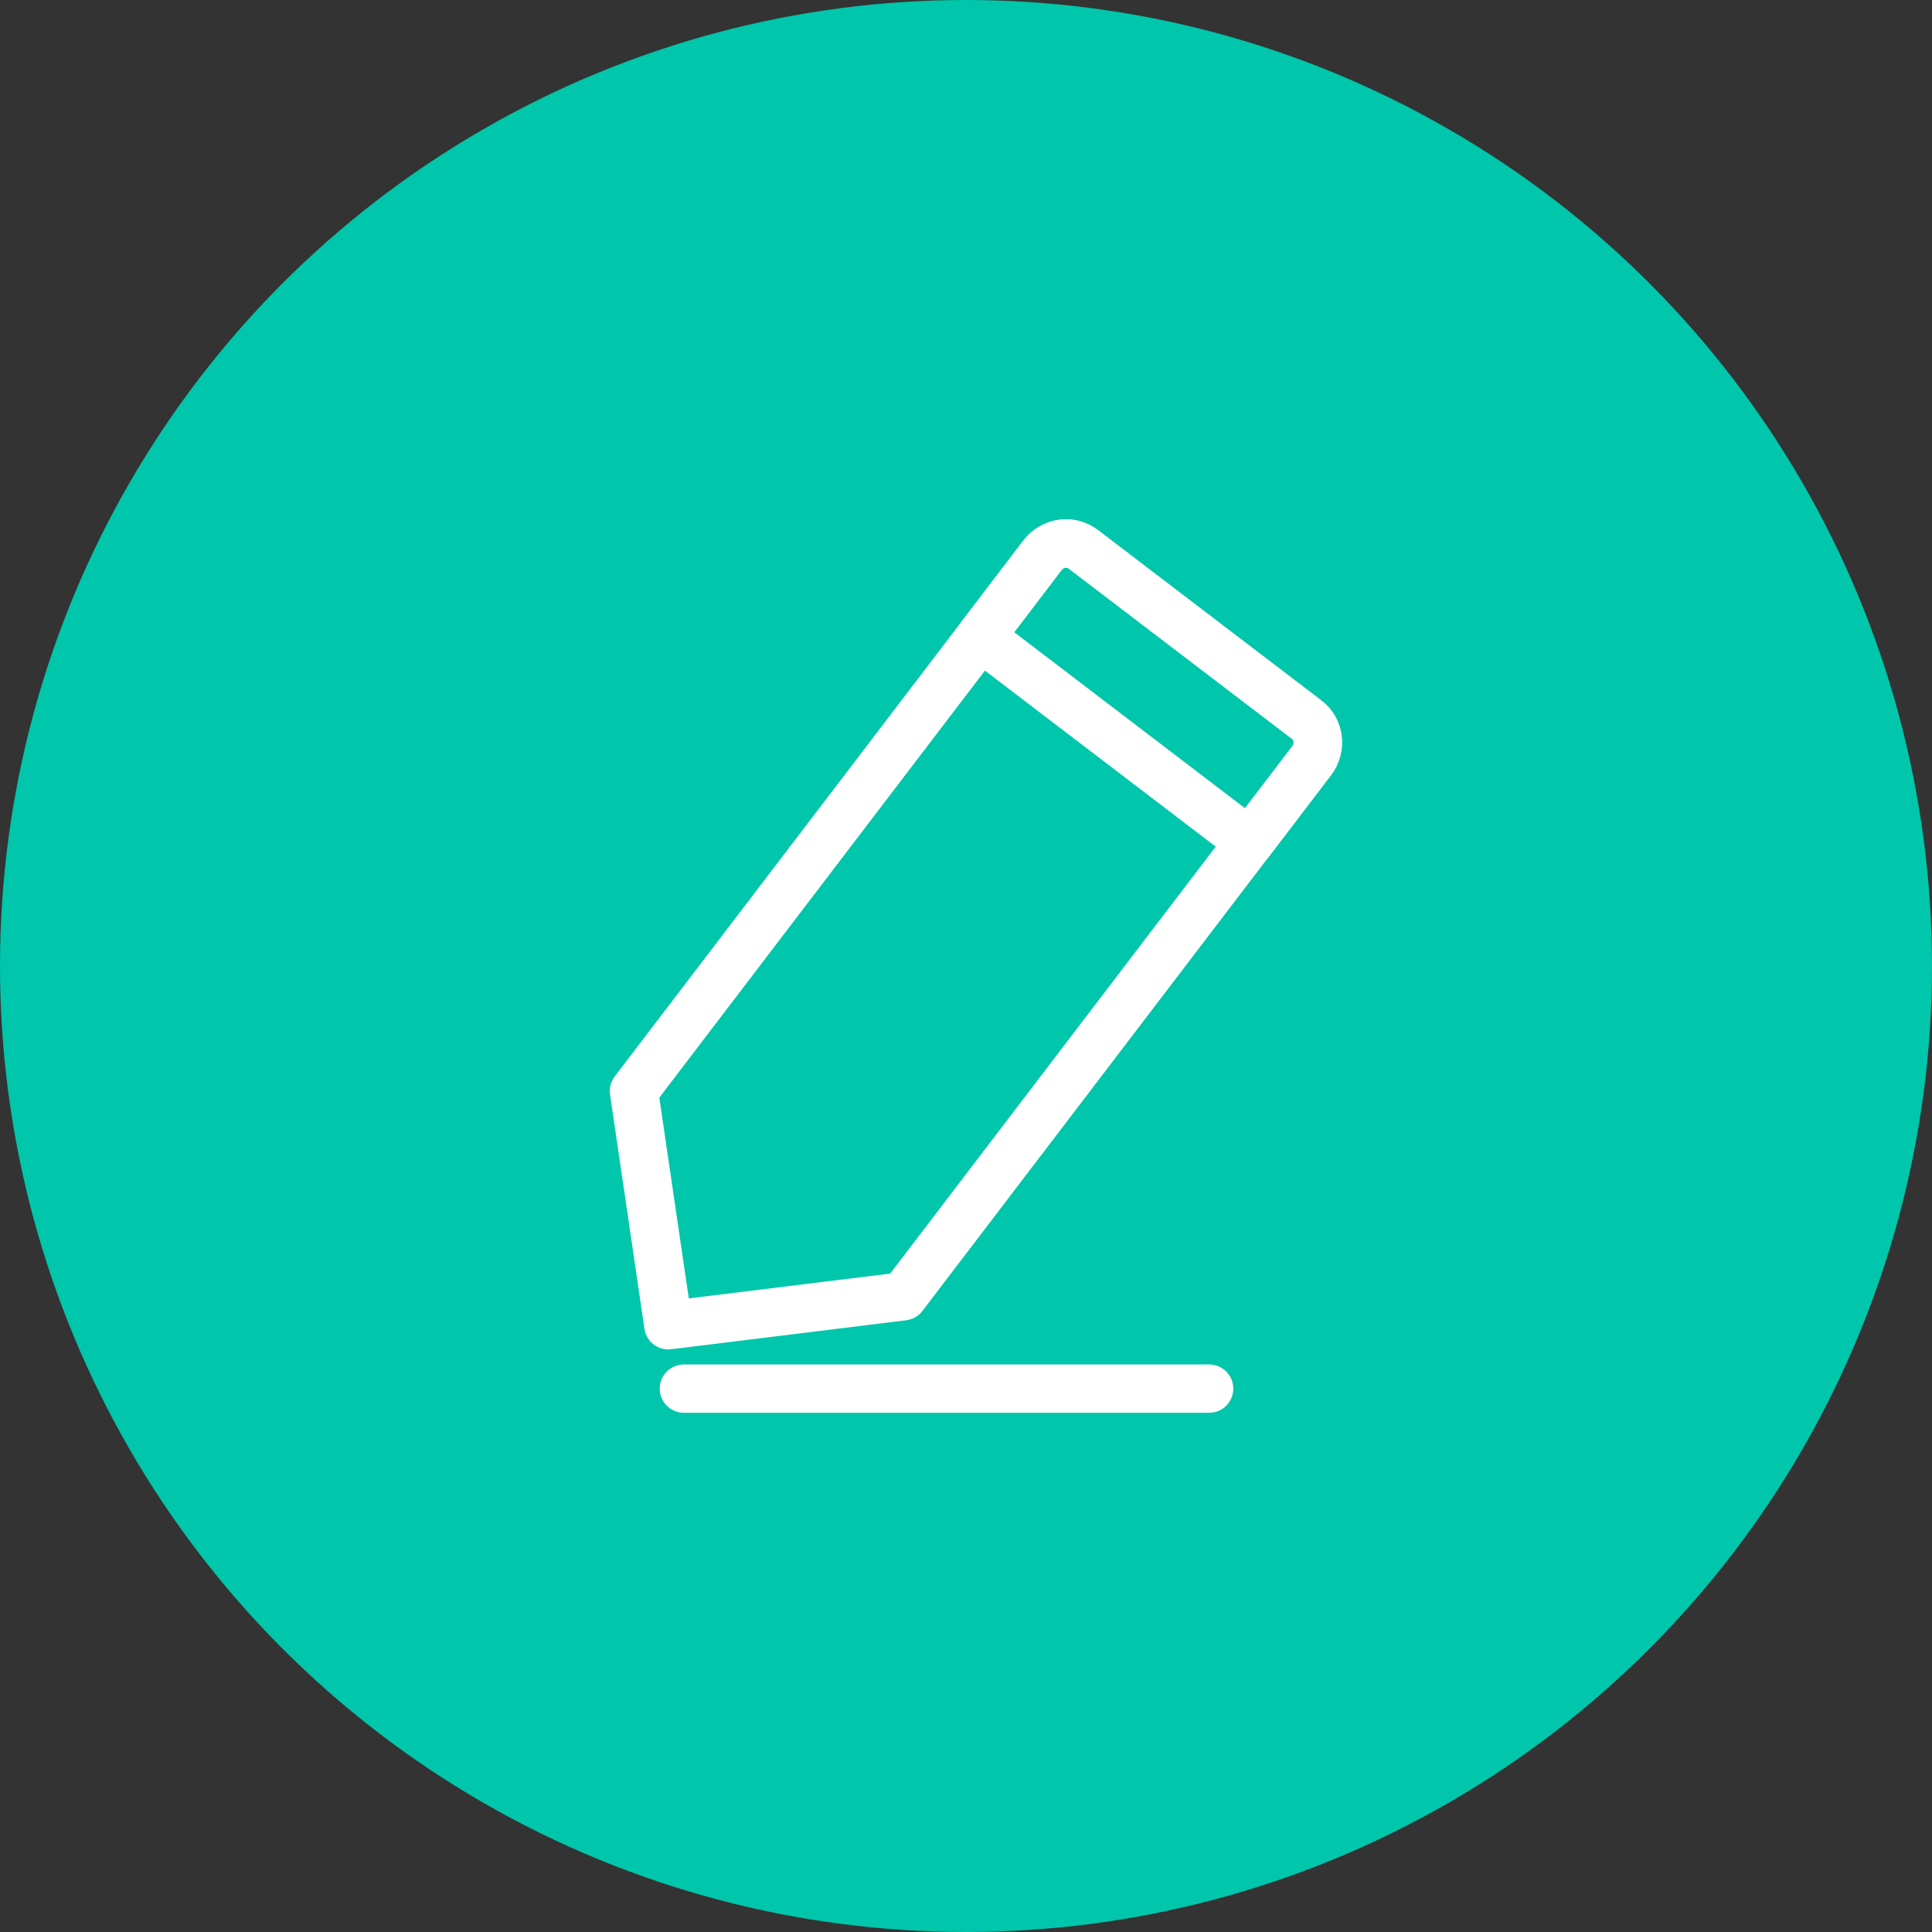 <svg width="64" height="64" viewBox="0 0 64 64" fill="none" xmlns="http://www.w3.org/2000/svg">
<rect x="0" y="0" width="64" height="64" fill="#333333" stroke="none"/>
<circle cx="32" cy="32" r="32" fill="#00C6AB"/>
<path d="M29.92 42.942L22.139 43.901L21 36.143L34.533 18.395C34.859 17.964 35.46 17.873 35.871 18.186L43.3 23.85C43.711 24.163 43.779 24.766 43.453 25.194L29.92 42.942Z" stroke="white" stroke-width="1.6" stroke-miterlimit="10" stroke-linecap="round" stroke-linejoin="round"/>
<path d="M41.394 27.895L32.475 21.093L34.533 18.395C34.859 17.964 35.476 17.882 35.904 18.209L43.267 23.827C43.698 24.153 43.779 24.77 43.453 25.197L41.394 27.895Z" stroke="white" stroke-width="1.6" stroke-miterlimit="10" stroke-linecap="round" stroke-linejoin="round"/>
<path d="M22.654 46H40.054" stroke="white" stroke-width="1.6" stroke-miterlimit="10" stroke-linecap="round" stroke-linejoin="round"/>
</svg>
